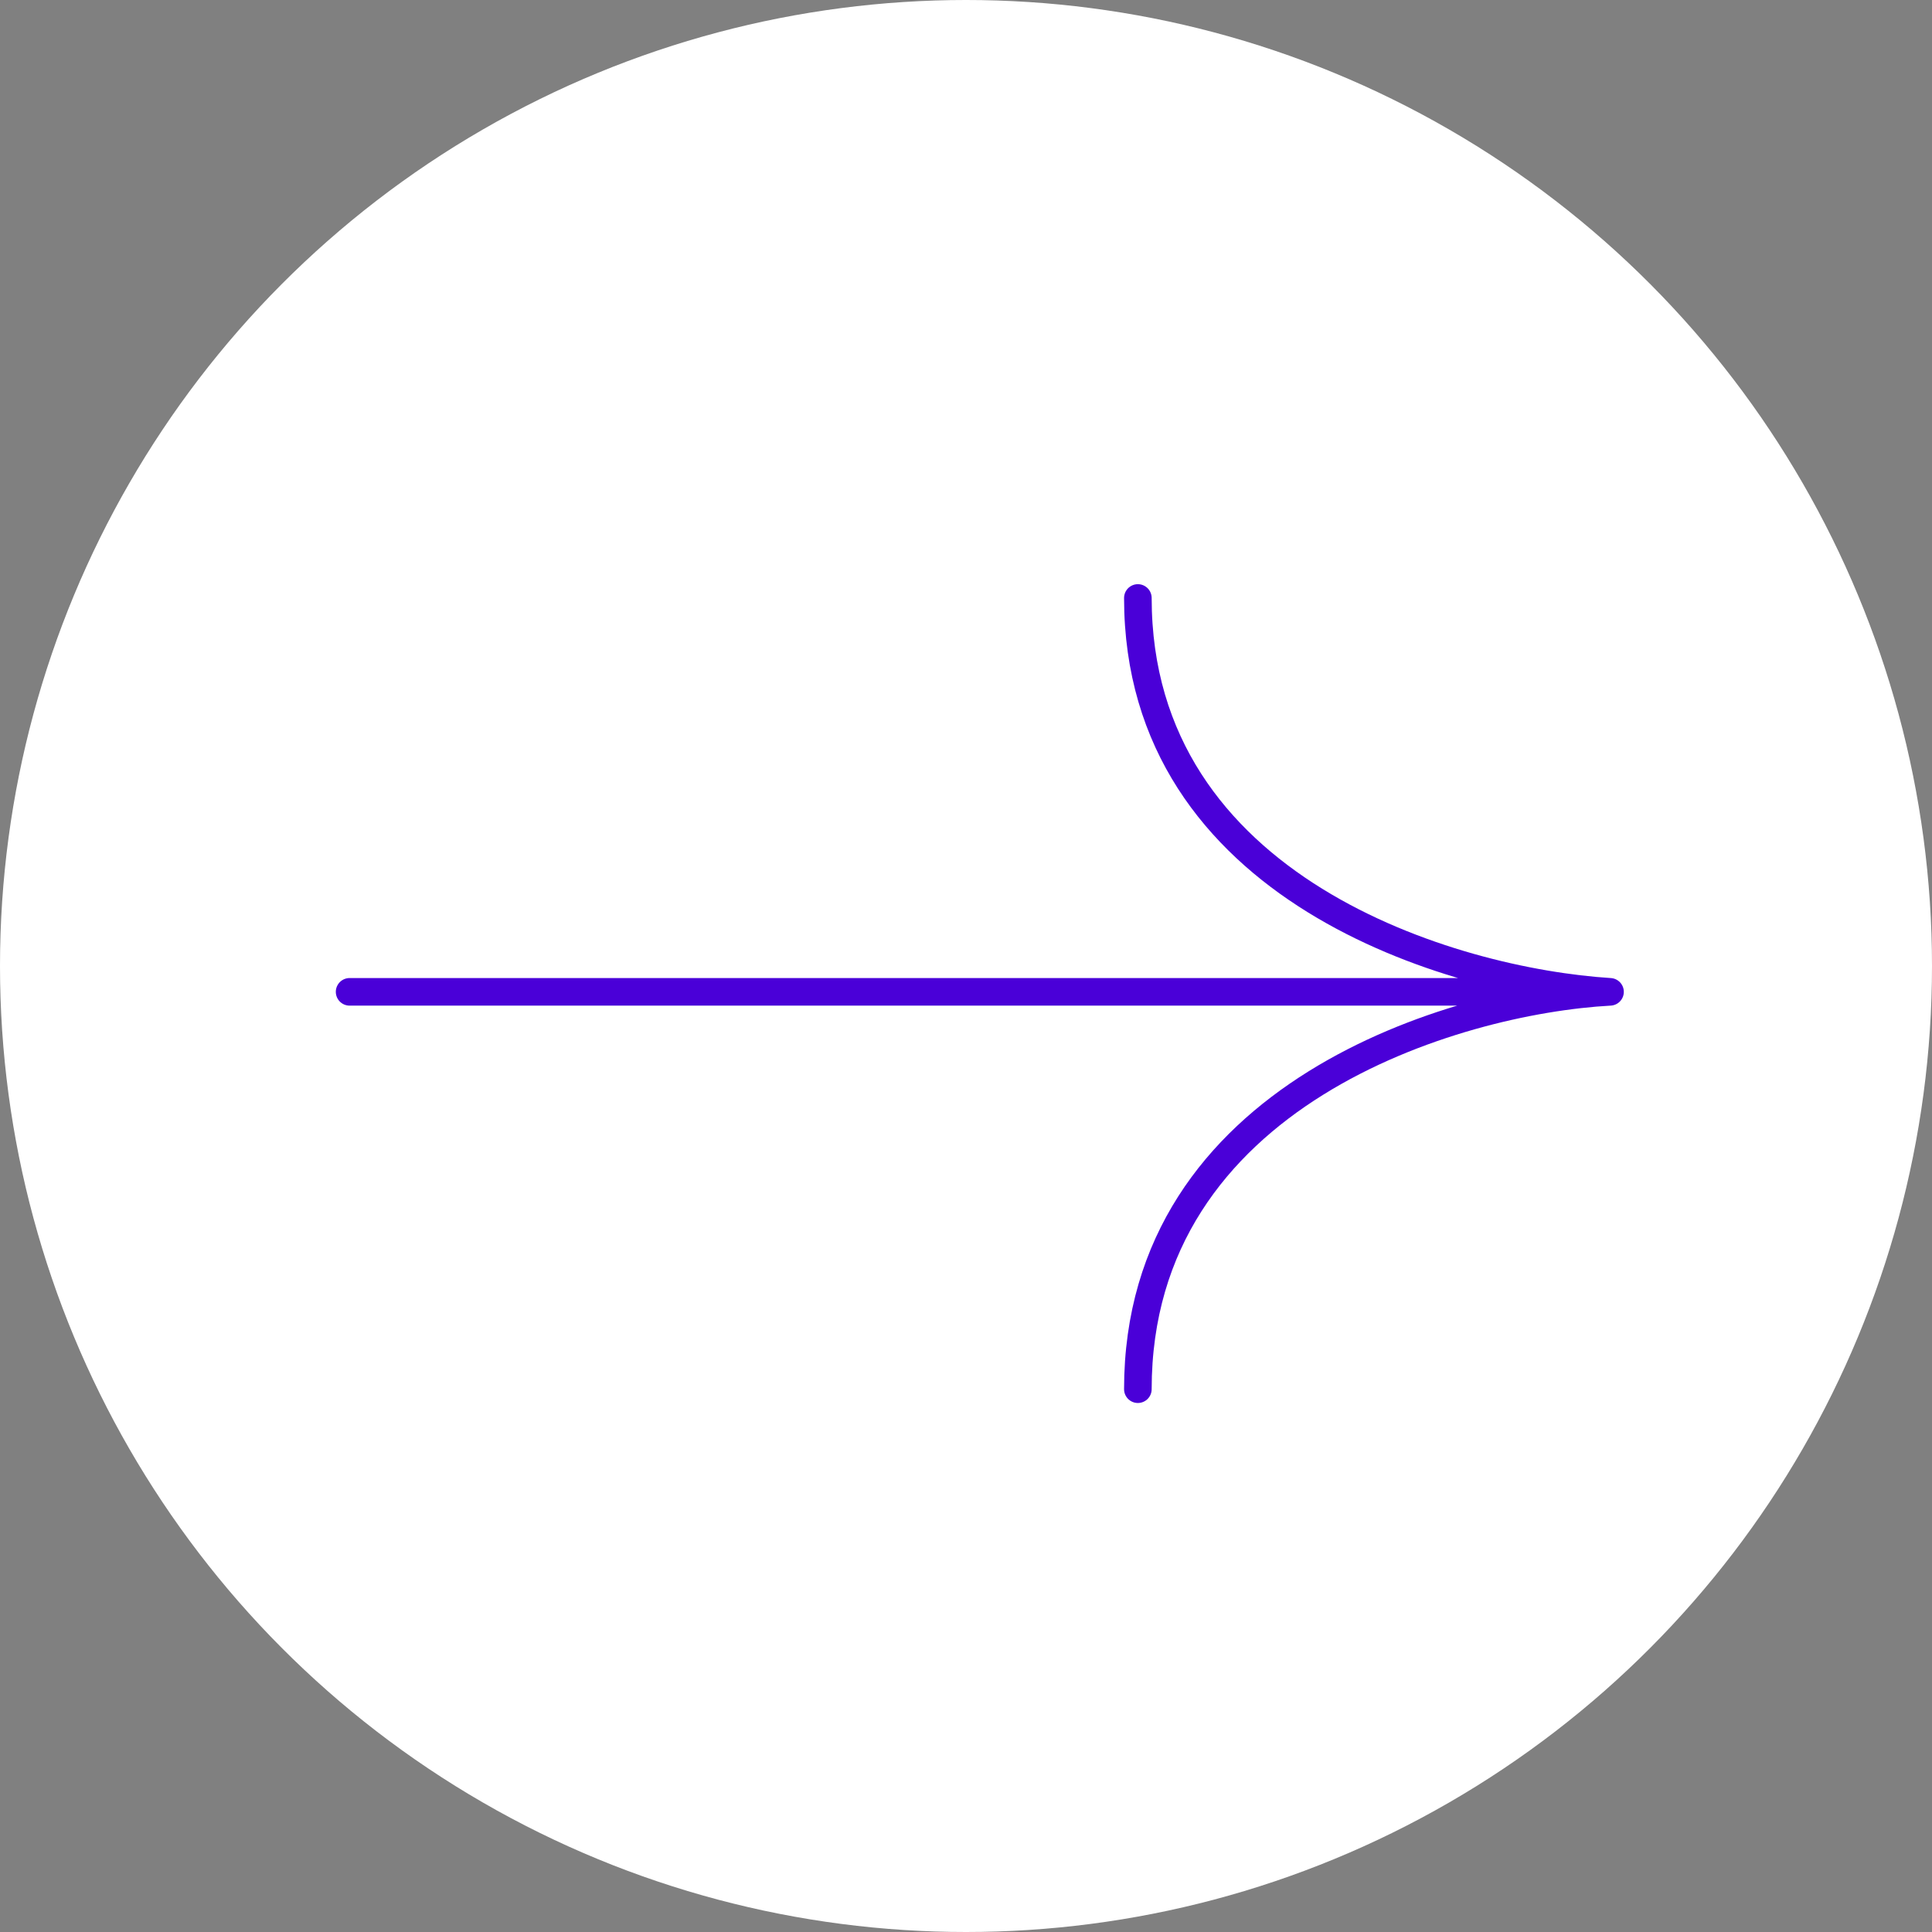 <svg width="70" height="70" viewBox="0 0 70 70" fill="none" xmlns="http://www.w3.org/2000/svg">
<rect x="0" y="0" width="70" height="70" fill="#808080" stroke="none"/>
<circle cx="35" cy="35" r="35" fill="white"/>
<path d="M12.667 35.936H58.334M58.334 35.936C52.631 35.578 41.227 32.223 41.227 21.666M58.334 35.936C52.721 36.243 41.227 39.644 41.227 50.333" stroke="#4A00D8" stroke-linecap="round"/>
</svg>
